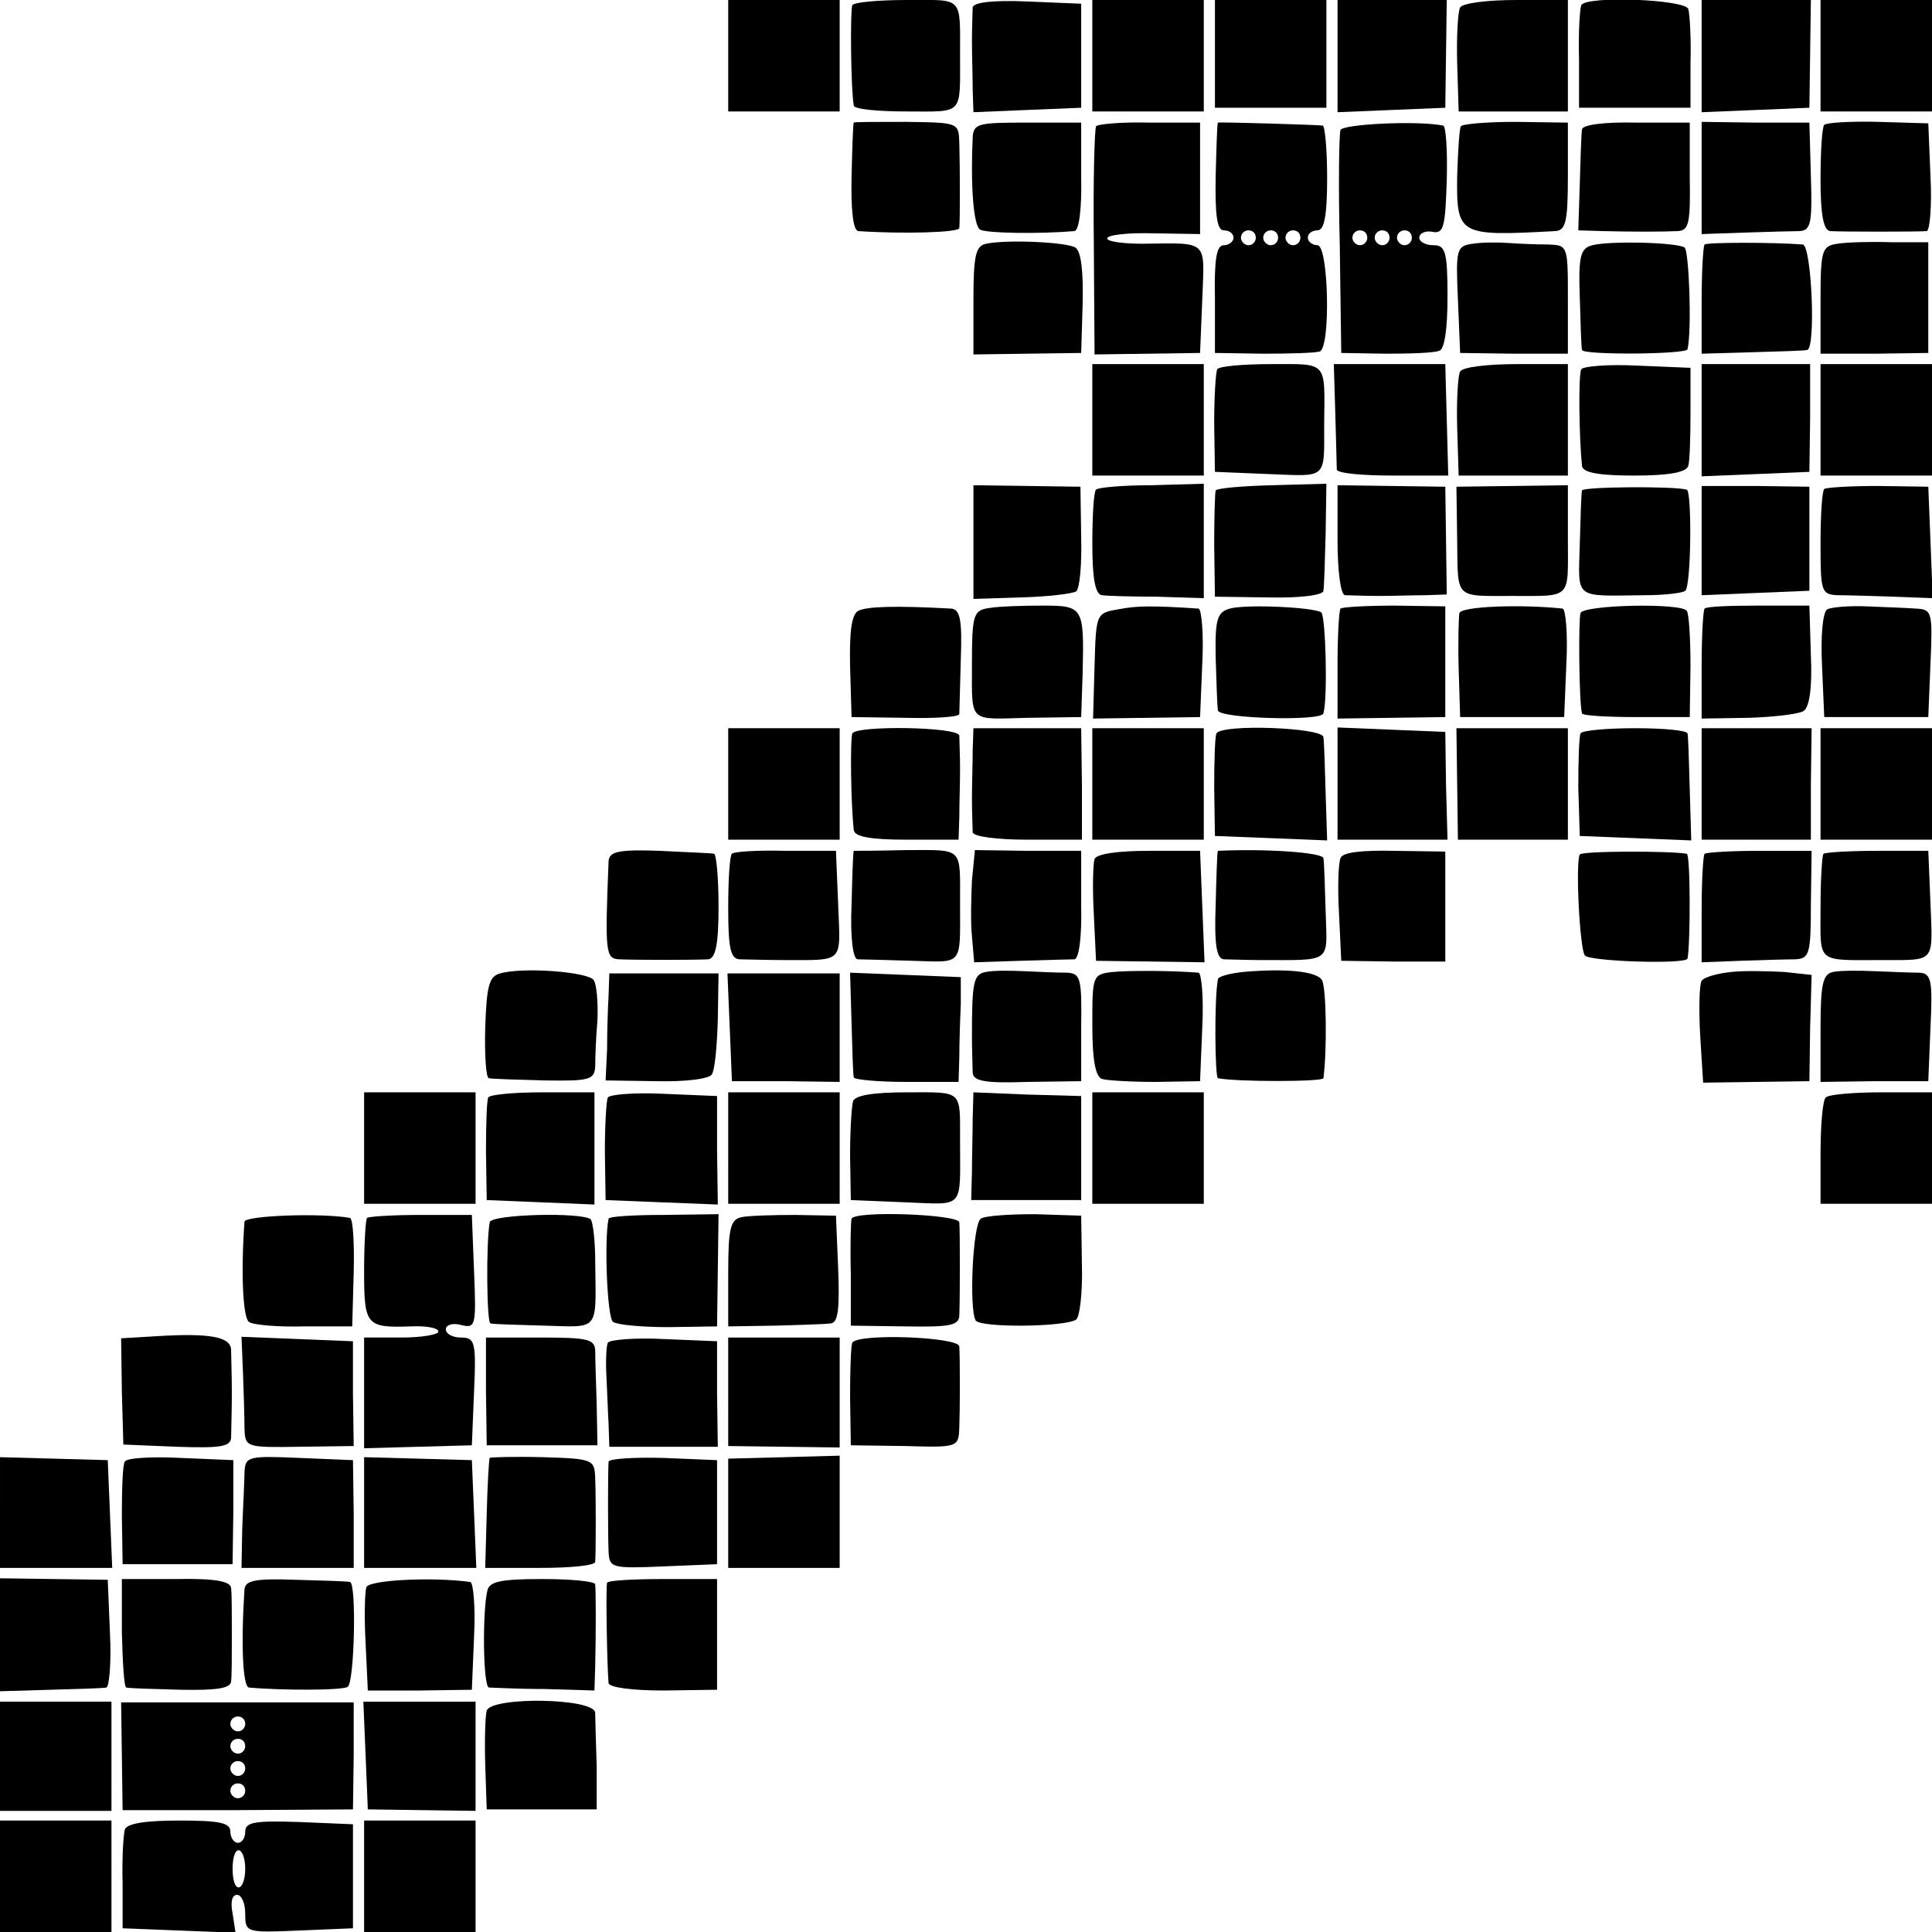<?xml version="1.0" standalone="no"?>
<!DOCTYPE svg PUBLIC "-//W3C//DTD SVG 20010904//EN"
 "http://www.w3.org/TR/2001/REC-SVG-20010904/DTD/svg10.dtd">
<svg version="1.0" xmlns="http://www.w3.org/2000/svg"
 width="260pt" height="260pt" viewBox="0 0 260 260"
 preserveAspectRatio="xMidYMid meet">
<g transform="translate(0,260) scale(0.1,-0.1)"
fill="#000000" stroke="none">
<path d="M980 2525 l0 -75 75 0 75 0 0 75 0 75 -75 0 -75 0 0 -75z"/>
<path d="M1147 2593 c-3 -7 -2 -114 2 -135 0 -5 33 -8 71 -8 77 0 72 -6 72 75
0 81 5 75 -71 75 -39 0 -72 -3 -74 -7z"/>
<path d="M1309 2590 c0 -5 -1 -26 -1 -45 0 -19 1 -49 1 -65 l1 -31 72 3 73 3
0 70 0 70 -72 3 c-46 2 -73 -1 -74 -8z"/>
<path d="M1470 2525 l0 -75 75 0 75 0 0 75 0 75 -75 0 -75 0 0 -75z"/>
<path d="M1635 2528 l0 -73 75 0 75 0 0 73 0 72 -75 0 -75 0 0 -72z"/>
<path d="M1800 2525 l0 -76 73 3 72 3 1 73 1 72 -74 0 -73 0 0 -75z"/>
<path d="M1965 2590 c-3 -5 -5 -39 -4 -75 l2 -65 73 0 74 0 0 75 0 75 -69 0
c-39 0 -72 -4 -76 -10z"/>
<path d="M2128 2593 c-2 -5 -4 -37 -3 -73 l0 -65 75 0 75 0 0 60 c1 33 -1 66
-3 73 -5 13 -138 18 -144 5z"/>
<path d="M2290 2525 l0 -76 73 3 72 3 1 73 1 72 -74 0 -73 0 0 -75z"/>
<path d="M2450 2525 l0 -75 75 0 75 0 0 75 0 75 -75 0 -75 0 0 -75z"/>
<path d="M1149 2435 c-1 0 -2 -33 -3 -72 -1 -45 2 -73 9 -74 59 -4 135 -2 136
4 1 9 1 79 0 115 -1 27 -1 27 -71 28 -38 0 -71 0 -71 -1z"/>
<path d="M1309 2415 c-3 -64 1 -119 10 -124 8 -5 80 -6 127 -2 6 1 10 29 9 74
l0 72 -73 0 c-65 0 -72 -1 -73 -20z"/>
<path d="M1475 2430 c-2 -4 -4 -74 -3 -157 l1 -150 71 1 71 1 3 73 c3 80 9 75
-80 74 -27 0 -48 3 -48 7 0 5 28 8 63 7 l62 -1 0 75 0 75 -68 0 c-38 1 -70 -2
-72 -5z"/>
<path d="M1639 2435 c-1 0 -2 -33 -3 -72 -1 -54 2 -73 11 -73 7 0 13 -4 13
-10 0 -5 -6 -10 -13 -10 -10 0 -13 -19 -12 -72 l0 -73 65 -1 c36 0 70 1 76 3
15 5 12 143 -3 143 -7 0 -13 5 -13 10 0 6 6 10 13 10 9 0 13 19 13 70 0 39 -3
71 -6 71 -5 1 -138 5 -141 4z m51 -155 c0 -5 -4 -10 -10 -10 -5 0 -10 5 -10
10 0 6 5 10 10 10 6 0 10 -4 10 -10z m30 0 c0 -5 -4 -10 -10 -10 -5 0 -10 5
-10 10 0 6 5 10 10 10 6 0 10 -4 10 -10z m30 0 c0 -5 -4 -10 -10 -10 -5 0 -10
5 -10 10 0 6 5 10 10 10 6 0 10 -4 10 -10z"/>
<path d="M1804 2425 c-2 -5 -3 -75 -1 -155 l2 -145 60 -1 c33 0 65 1 72 4 7 2
11 29 11 73 0 61 -3 69 -19 69 -11 0 -19 5 -19 10 0 6 8 10 18 8 15 -3 17 7
19 70 1 39 -1 73 -5 73 -34 7 -135 2 -138 -6z m36 -145 c0 -5 -4 -10 -10 -10
-5 0 -10 5 -10 10 0 6 5 10 10 10 6 0 10 -4 10 -10z m30 0 c0 -5 -4 -10 -10
-10 -5 0 -10 5 -10 10 0 6 5 10 10 10 6 0 10 -4 10 -10z m30 0 c0 -5 -4 -10
-10 -10 -5 0 -10 5 -10 10 0 6 5 10 10 10 6 0 10 -4 10 -10z"/>
<path d="M1966 2430 c-2 -3 -4 -33 -5 -67 -1 -80 2 -81 132 -74 14 1 17 12 17
74 l0 72 -71 1 c-39 0 -72 -3 -73 -6z"/>
<path d="M2129 2426 c-1 -6 -2 -39 -3 -73 l-2 -63 33 -1 c42 -1 78 -1 101 0
15 1 17 11 16 73 l0 73 -72 0 c-44 1 -72 -3 -73 -9z"/>
<path d="M2290 2360 l0 -75 58 2 c31 1 65 2 74 2 15 1 17 11 15 74 l-2 72 -72
0 -73 1 0 -76z"/>
<path d="M2455 2432 c-3 -3 -5 -36 -5 -74 0 -47 4 -68 13 -69 15 -1 119 -1
130 0 4 1 7 33 5 73 l-3 72 -67 2 c-37 1 -70 -1 -73 -4z"/>
<path d="M1327 2272 c-14 -3 -17 -16 -17 -76 l0 -73 72 1 73 1 2 67 c1 43 -2
70 -10 75 -12 7 -90 11 -120 5z"/>
<path d="M1982 2272 c-22 -3 -23 -7 -20 -75 l3 -72 73 -1 72 0 0 73 c0 73 0
73 -27 74 -16 0 -39 1 -53 2 -14 1 -35 1 -48 -1z"/>
<path d="M2143 2270 c-16 -4 -19 -14 -17 -70 1 -36 2 -68 3 -71 1 -7 141 -6
142 1 6 26 2 133 -4 137 -12 7 -101 9 -124 3z"/>
<path d="M2294 2271 c-2 -2 -4 -37 -4 -76 l0 -71 68 2 c37 1 70 2 74 3 12 2 6
141 -6 142 -39 3 -128 3 -132 0z"/>
<path d="M2473 2272 c-21 -3 -23 -8 -23 -76 l0 -72 73 0 72 1 0 74 0 75 -50 0
c-27 1 -60 0 -72 -2z"/>
<path d="M1470 2035 l0 -75 75 0 75 0 0 75 0 75 -75 0 -75 0 0 -75z"/>
<path d="M1638 2103 c-2 -5 -4 -37 -4 -73 l1 -65 73 -3 c79 -3 74 -8 74 68 1
85 5 80 -71 80 -39 0 -71 -3 -73 -7z"/>
<path d="M1797 2043 c1 -38 2 -71 2 -75 1 -5 35 -8 76 -8 l74 0 -2 75 -2 75
-75 0 -75 0 2 -67z"/>
<path d="M1965 2100 c-3 -5 -5 -39 -4 -75 l2 -65 74 0 73 0 0 75 0 75 -69 0
c-39 0 -73 -4 -76 -10z"/>
<path d="M2128 2103 c-4 -7 -3 -92 1 -130 1 -9 22 -13 70 -13 46 0 70 4 73 13
2 6 3 39 3 72 l0 60 -72 3 c-39 2 -73 -1 -75 -5z"/>
<path d="M2290 2035 l0 -76 73 3 72 3 1 73 0 72 -73 0 -73 0 0 -75z"/>
<path d="M2450 2035 l0 -75 75 0 75 0 0 75 0 75 -75 0 -75 0 0 -75z"/>
<path d="M1310 1871 l0 -77 64 2 c36 1 69 5 74 8 5 3 8 36 7 73 l-1 68 -72 1
-72 1 0 -76z"/>
<path d="M1475 1941 c-3 -2 -5 -35 -5 -73 0 -47 4 -68 13 -69 6 -1 40 -2 74
-2 l63 -2 0 77 0 77 -70 -2 c-39 0 -73 -3 -75 -6z"/>
<path d="M1636 1940 c-1 -3 -2 -36 -2 -74 l1 -69 73 -1 c41 -1 73 3 73 9 1 6
2 40 3 77 l1 67 -73 -2 c-40 -1 -74 -4 -76 -7z"/>
<path d="M1800 1874 c0 -42 4 -74 10 -75 6 0 26 -1 45 -1 19 0 48 1 64 1 l28
1 -1 73 -1 72 -72 1 -73 1 0 -73z"/>
<path d="M1961 1873 c1 -80 -4 -75 74 -75 81 0 75 -5 75 75 l0 74 -75 -1 -75
-1 1 -72z"/>
<path d="M2129 1940 c-1 -3 -2 -35 -3 -72 -2 -76 -9 -70 88 -69 26 0 51 3 54
6 8 7 9 134 2 136 -16 5 -140 4 -141 -1z"/>
<path d="M2290 1873 l0 -74 73 3 72 3 0 70 0 70 -72 1 -73 0 0 -73z"/>
<path d="M2455 1942 c-3 -3 -5 -36 -5 -74 0 -64 1 -68 23 -69 12 0 46 -1 75
-2 l53 -2 -3 75 -3 75 -68 1 c-37 0 -69 -2 -72 -4z"/>
<path d="M1155 1778 c-9 -5 -12 -28 -11 -75 l2 -68 72 -1 c40 -1 72 1 73 5 0
3 1 36 2 74 2 53 -1 67 -13 68 -74 4 -113 3 -125 -3z"/>
<path d="M1333 1782 c-23 -3 -25 -7 -25 -77 0 -79 -5 -73 75 -71 l72 1 2 60
c2 88 1 90 -54 90 -27 0 -58 -1 -70 -3z"/>
<path d="M1505 1780 c-30 -5 -30 -6 -32 -76 l-2 -71 72 1 72 1 3 73 c2 39 -1
72 -5 73 -61 4 -83 4 -108 -1z"/>
<path d="M1655 1781 c-17 -5 -20 -14 -19 -66 1 -33 2 -65 3 -71 1 -11 140 -15
142 -4 6 21 3 132 -3 136 -12 7 -101 11 -123 5z"/>
<path d="M1804 1781 c-2 -2 -4 -37 -4 -76 l0 -72 73 1 72 1 0 75 0 74 -68 1
c-38 0 -71 -2 -73 -4z"/>
<path d="M1964 1775 c-1 -5 -2 -39 -1 -75 l2 -65 70 0 70 0 3 73 c2 39 -1 72
-5 73 -57 6 -136 3 -139 -6z"/>
<path d="M2127 1775 c-3 -9 -2 -122 2 -135 0 -3 33 -5 73 -5 l72 0 1 68 c0 37
-2 71 -5 75 -8 11 -139 8 -143 -3z"/>
<path d="M2294 1781 c-2 -2 -4 -37 -4 -76 l0 -72 63 1 c34 1 67 5 74 9 8 5 12
31 10 75 l-2 67 -68 0 c-37 0 -70 -1 -73 -4z"/>
<path d="M2459 1780 c-6 -4 -9 -35 -7 -76 l3 -69 70 0 70 0 3 73 c3 69 2 72
-20 73 -13 1 -42 2 -66 3 -23 1 -47 -1 -53 -4z"/>
<path d="M980 1545 l0 -75 75 0 75 0 0 75 0 75 -75 0 -75 0 0 -75z"/>
<path d="M1147 1613 c-3 -7 -2 -96 2 -130 1 -9 22 -13 71 -13 l70 0 1 30 c0
17 1 46 1 65 0 19 -1 40 -1 45 -1 12 -138 14 -144 3z"/>
<path d="M1309 1590 c0 -16 -1 -46 -1 -65 0 -19 1 -39 1 -45 1 -6 33 -10 74
-10 l73 0 0 75 -1 75 -72 0 -73 0 -1 -30z"/>
<path d="M1470 1545 l0 -75 75 0 75 0 0 75 0 75 -75 0 -75 0 0 -75z"/>
<path d="M1637 1613 c-2 -5 -3 -37 -3 -73 l1 -65 76 -3 75 -3 -2 63 c-1 35 -2
69 -3 76 -1 13 -137 18 -144 5z"/>
<path d="M1800 1545 l0 -75 74 0 74 0 -2 73 -1 72 -72 3 -73 3 0 -76z"/>
<path d="M1961 1545 l1 -75 74 0 74 0 0 75 0 75 -75 0 -75 0 1 -75z"/>
<path d="M2127 1613 c-2 -5 -3 -37 -3 -73 l2 -65 75 -3 75 -3 -2 68 c-1 37 -2
71 -3 76 -1 4 -32 7 -70 7 -39 0 -72 -3 -74 -7z"/>
<path d="M2290 1545 l0 -75 73 0 74 0 0 75 1 75 -74 0 -74 0 0 -75z"/>
<path d="M2450 1545 l0 -75 75 0 75 0 0 75 0 75 -75 0 -75 0 0 -75z"/>
<path d="M819 1441 c-5 -123 -4 -131 14 -132 22 -1 103 -1 120 0 10 1 14 20
14 71 0 39 -3 70 -6 71 -3 1 -36 2 -73 4 -56 2 -68 -1 -69 -14z"/>
<path d="M985 1451 c-3 -2 -5 -35 -5 -73 0 -53 3 -68 15 -69 8 0 35 -1 60 -1
82 0 76 -5 73 74 l-3 73 -68 0 c-37 1 -70 -1 -72 -4z"/>
<path d="M1149 1455 c-1 0 -2 -33 -3 -72 -2 -46 2 -73 8 -74 6 0 39 -1 74 -2
69 -2 64 -8 64 78 0 76 5 71 -72 71 -38 -1 -70 -1 -71 -1z"/>
<path d="M1308 1415 c-1 -22 -2 -56 0 -75 l3 -35 62 2 c34 1 67 2 73 2 6 1 10
29 9 73 l0 73 -72 0 -71 1 -4 -41z"/>
<path d="M1473 1444 c-2 -6 -3 -39 -1 -74 l3 -63 73 -1 73 -1 -3 75 -3 75 -69
0 c-41 0 -70 -4 -73 -11z"/>
<path d="M1639 1455 c-1 0 -2 -33 -3 -72 -2 -54 1 -73 11 -74 7 0 29 -1 48 -1
99 0 91 -5 89 65 -1 34 -2 67 -3 72 -1 8 -79 13 -142 10z"/>
<path d="M1804 1445 c-3 -7 -4 -40 -2 -75 l3 -63 70 -1 70 0 0 74 0 74 -68 1
c-45 1 -71 -2 -73 -10z"/>
<path d="M2126 1450 c-6 -11 0 -129 7 -136 8 -8 136 -12 138 -4 4 21 4 140 -1
141 -20 4 -142 4 -144 -1z"/>
<path d="M2294 1451 c-2 -2 -4 -36 -4 -75 l0 -71 52 2 c29 1 62 2 74 2 19 1
21 7 21 74 l1 72 -70 0 c-38 0 -71 -2 -74 -4z"/>
<path d="M2454 1451 c-2 -2 -4 -35 -4 -73 0 -76 -7 -70 85 -70 70 0 66 -4 63
75 l-3 72 -68 0 c-38 0 -70 -2 -73 -4z"/>
<path d="M673 1290 c-15 -4 -18 -17 -20 -72 -1 -38 1 -69 5 -69 4 -1 37 -2 75
-3 61 -1 67 1 68 19 0 11 1 39 3 62 1 24 -1 48 -5 54 -7 11 -95 18 -126 9z"/>
<path d="M1327 1292 c-17 -3 -19 -13 -19 -87 0 -19 1 -41 1 -49 1 -11 18 -14
73 -12 l73 1 0 73 c1 66 -1 72 -19 73 -12 0 -37 1 -57 2 -20 1 -43 1 -52 -1z"/>
<path d="M1498 1292 c-28 -3 -28 -5 -28 -72 0 -45 4 -69 13 -72 6 -2 39 -4 72
-4 l60 1 3 73 c2 39 -1 72 -5 73 -38 3 -93 3 -115 1z"/>
<path d="M1673 1292 c-18 -2 -34 -6 -34 -10 -5 -25 -4 -132 0 -133 24 -5 141
-5 142 0 5 37 4 123 -2 132 -7 12 -49 16 -106 11z"/>
<path d="M2330 1292 c-19 -2 -37 -7 -40 -12 -3 -4 -4 -37 -2 -73 l4 -64 71 1
72 1 1 72 2 71 -37 4 c-20 1 -52 2 -71 0z"/>
<path d="M2467 1292 c-14 -3 -17 -16 -17 -76 l0 -72 73 1 72 0 3 73 c3 63 1
72 -15 73 -10 0 -36 1 -59 2 -22 1 -48 1 -57 -1z"/>
<path d="M819 1260 c-1 -16 -2 -49 -2 -72 l-2 -42 68 -1 c39 -1 71 3 75 9 4 6
7 39 8 74 l1 62 -74 0 -73 0 -1 -30z"/>
<path d="M982 1218 l3 -73 73 0 72 -1 0 73 0 73 -75 0 -76 0 3 -72z"/>
<path d="M1146 1223 c1 -37 2 -70 3 -73 1 -3 33 -6 71 -6 l70 0 1 33 c0 18 1
50 2 71 l0 37 -74 3 -75 3 2 -68z"/>
<path d="M490 1055 l0 -75 75 0 75 0 0 75 0 75 -75 0 -75 0 0 -75z"/>
<path d="M657 1123 c-2 -5 -3 -37 -3 -73 l1 -65 73 -3 72 -3 0 76 0 75 -69 0
c-39 0 -72 -3 -74 -7z"/>
<path d="M818 1123 c-2 -4 -4 -37 -4 -73 l1 -65 75 -3 76 -3 -1 73 0 73 -72 3
c-39 2 -73 -1 -75 -5z"/>
<path d="M980 1055 l0 -75 75 0 75 0 0 75 0 75 -75 0 -75 0 0 -75z"/>
<path d="M1148 1118 c-2 -7 -4 -40 -4 -73 l1 -60 73 -3 c81 -3 74 -11 74 83 0
69 4 65 -71 65 -46 0 -70 -4 -73 -12z"/>
<path d="M1309 1095 c0 -19 -1 -52 -1 -72 l-1 -38 74 0 74 0 0 70 0 70 -73 2
-72 3 -1 -35z"/>
<path d="M1470 1055 l0 -75 75 0 75 0 0 75 0 75 -75 0 -75 0 0 -75z"/>
<path d="M2457 1123 c-4 -3 -7 -37 -7 -75 l0 -68 75 0 75 0 0 75 0 75 -68 0
c-38 0 -72 -3 -75 -7z"/>
<path d="M329 956 c-5 -71 -2 -129 6 -135 5 -4 39 -7 75 -6 l64 0 2 73 c1 39
-1 72 -5 73 -40 7 -141 3 -142 -5z"/>
<path d="M494 961 c-2 -2 -4 -35 -4 -72 0 -73 3 -76 63 -74 20 1 37 -2 37 -7
0 -4 -22 -8 -50 -8 l-50 0 0 -74 0 -75 73 2 72 2 3 73 c3 67 1 72 -18 72 -11
0 -20 5 -20 11 0 6 9 9 20 6 20 -5 21 -2 18 71 l-3 77 -68 0 c-38 0 -70 -2
-73 -4z"/>
<path d="M659 955 c-5 -29 -4 -135 1 -136 3 -1 35 -2 73 -3 75 -2 69 -9 68 88
0 26 -3 51 -6 55 -11 10 -135 7 -136 -4z"/>
<path d="M819 960 c-6 -29 -2 -133 6 -139 6 -4 39 -7 75 -7 l65 1 1 76 1 75
-74 -1 c-40 0 -73 -2 -74 -5z"/>
<path d="M998 962 c-15 -3 -18 -15 -18 -75 l0 -72 63 1 c34 1 68 2 75 3 10 1
12 20 10 73 l-3 72 -55 1 c-30 0 -63 -1 -72 -3z"/>
<path d="M1146 960 c-1 -3 -2 -36 -1 -75 l0 -69 73 -1 c59 -1 72 1 73 14 1 25
1 115 0 126 -1 11 -140 16 -145 5z"/>
<path d="M1320 960 c-11 -7 -16 -122 -7 -137 6 -10 119 -9 135 1 5 3 9 36 8
73 l-1 67 -62 2 c-34 0 -67 -2 -73 -6z"/>
<path d="M214 802 l-51 -3 1 -72 2 -71 72 -3 c58 -2 72 0 73 12 0 8 1 35 1 60
0 25 -1 51 -1 59 -1 17 -29 22 -97 18z"/>
<path d="M327 753 c1 -26 2 -60 2 -75 1 -26 2 -26 74 -25 l73 1 -1 70 0 71
-75 3 -75 3 2 -48z"/>
<path d="M654 728 l1 -73 75 0 74 0 -1 55 c-1 30 -2 63 -2 73 -1 15 -11 17
-74 17 l-73 0 0 -72z"/>
<path d="M818 793 c-2 -4 -3 -24 -2 -43 1 -19 2 -49 3 -66 l1 -31 73 0 73 0
-1 71 0 71 -72 3 c-39 2 -73 -1 -75 -5z"/>
<path d="M980 727 l0 -73 75 -1 75 -1 0 74 0 74 -75 0 -75 0 0 -73z"/>
<path d="M1147 793 c-2 -5 -3 -37 -3 -73 l1 -65 73 -1 c71 -2 72 -2 73 25 1
29 1 89 0 109 -1 13 -137 18 -144 5z"/>
<path d="M0 564 l0 -74 75 0 76 0 -3 73 -3 72 -72 2 -73 2 0 -75z"/>
<path d="M168 633 c-3 -4 -4 -37 -4 -73 l1 -65 74 0 74 0 1 70 0 70 -71 3
c-39 2 -73 0 -75 -5z"/>
<path d="M329 618 c0 -13 -2 -47 -3 -75 l-1 -53 76 0 75 0 0 73 -1 72 -72 3
c-70 3 -73 2 -74 -20z"/>
<path d="M490 564 l0 -74 75 0 76 0 -3 73 -3 72 -72 2 -73 2 0 -75z"/>
<path d="M659 638 c-1 -2 -3 -36 -4 -75 l-2 -73 74 0 c40 0 73 3 74 8 1 14 1
87 0 113 -1 25 -3 26 -71 28 -38 1 -71 0 -71 -1z"/>
<path d="M819 633 c-1 -15 -1 -98 0 -121 1 -22 4 -23 74 -20 l72 3 0 70 0 70
-72 3 c-40 1 -73 -1 -74 -5z"/>
<path d="M980 564 l0 -74 75 0 75 0 0 75 0 76 -75 -2 -75 -2 0 -73z"/>
<path d="M0 400 l0 -76 68 2 c37 1 71 2 75 3 4 0 7 34 5 73 l-3 72 -72 1 -73
1 0 -76z"/>
<path d="M164 403 c1 -40 3 -74 6 -74 3 -1 35 -2 73 -3 49 -1 67 2 68 11 1 7
1 36 1 63 0 28 0 56 -1 63 -1 9 -21 13 -74 12 l-73 0 0 -72z"/>
<path d="M329 461 c-5 -77 -2 -131 6 -132 43 -4 127 -4 133 1 9 6 12 140 3
141 -3 1 -36 2 -73 3 -55 2 -68 -1 -69 -13z"/>
<path d="M493 464 c-2 -6 -3 -40 -1 -75 l3 -64 70 0 70 1 3 72 c2 39 -1 72 -5
73 -49 7 -136 3 -140 -7z"/>
<path d="M656 460 c-7 -28 -6 -130 2 -131 4 0 37 -2 75 -2 l67 -2 1 33 c1 41
1 100 0 110 -1 4 -33 7 -71 7 -54 0 -71 -3 -74 -15z"/>
<path d="M817 470 c-2 -5 0 -115 2 -135 1 -6 32 -10 74 -10 l72 1 0 74 0 75
-73 0 c-41 0 -74 -2 -75 -5z"/>
<path d="M0 237 l0 -74 75 0 75 0 0 74 0 73 -75 0 -75 0 0 -73z"/>
<path d="M164 236 l1 -72 155 0 155 1 1 72 0 72 -156 0 -157 0 1 -73z m166 44
c0 -5 -4 -10 -10 -10 -5 0 -10 5 -10 10 0 6 5 10 10 10 6 0 10 -4 10 -10z m0
-30 c0 -5 -4 -10 -10 -10 -5 0 -10 5 -10 10 0 6 5 10 10 10 6 0 10 -4 10 -10z
m0 -30 c0 -5 -4 -10 -10 -10 -5 0 -10 5 -10 10 0 6 5 10 10 10 6 0 10 -4 10
-10z m0 -30 c0 -5 -4 -10 -10 -10 -5 0 -10 5 -10 10 0 6 5 10 10 10 6 0 10 -4
10 -10z"/>
<path d="M492 238 l3 -73 73 -1 72 -1 0 74 0 73 -75 0 -76 0 3 -72z"/>
<path d="M655 298 c-2 -7 -3 -40 -2 -73 l2 -60 74 0 74 0 0 58 c-1 31 -2 64
-2 72 -1 20 -139 22 -146 3z"/>
<path d="M0 75 l0 -75 75 0 75 0 0 75 0 75 -75 0 -75 0 0 -75z"/>
<path d="M168 138 c-2 -7 -4 -40 -3 -73 l0 -60 76 -3 76 -3 -4 26 c-3 15 -1
25 6 25 6 0 11 -11 11 -25 0 -26 1 -26 73 -23 l72 3 0 70 0 70 -72 3 c-60 2
-73 0 -73 -13 0 -8 -4 -15 -10 -15 -5 0 -10 7 -10 15 0 12 -14 15 -69 15 -46
0 -70 -4 -73 -12z m162 -53 c0 -14 -4 -25 -9 -25 -5 0 -8 11 -8 25 0 14 3 25
8 25 5 0 9 -11 9 -25z"/>
<path d="M490 75 l0 -75 75 0 75 0 0 75 0 75 -75 0 -75 0 0 -75z"/>
</g>
</svg>
